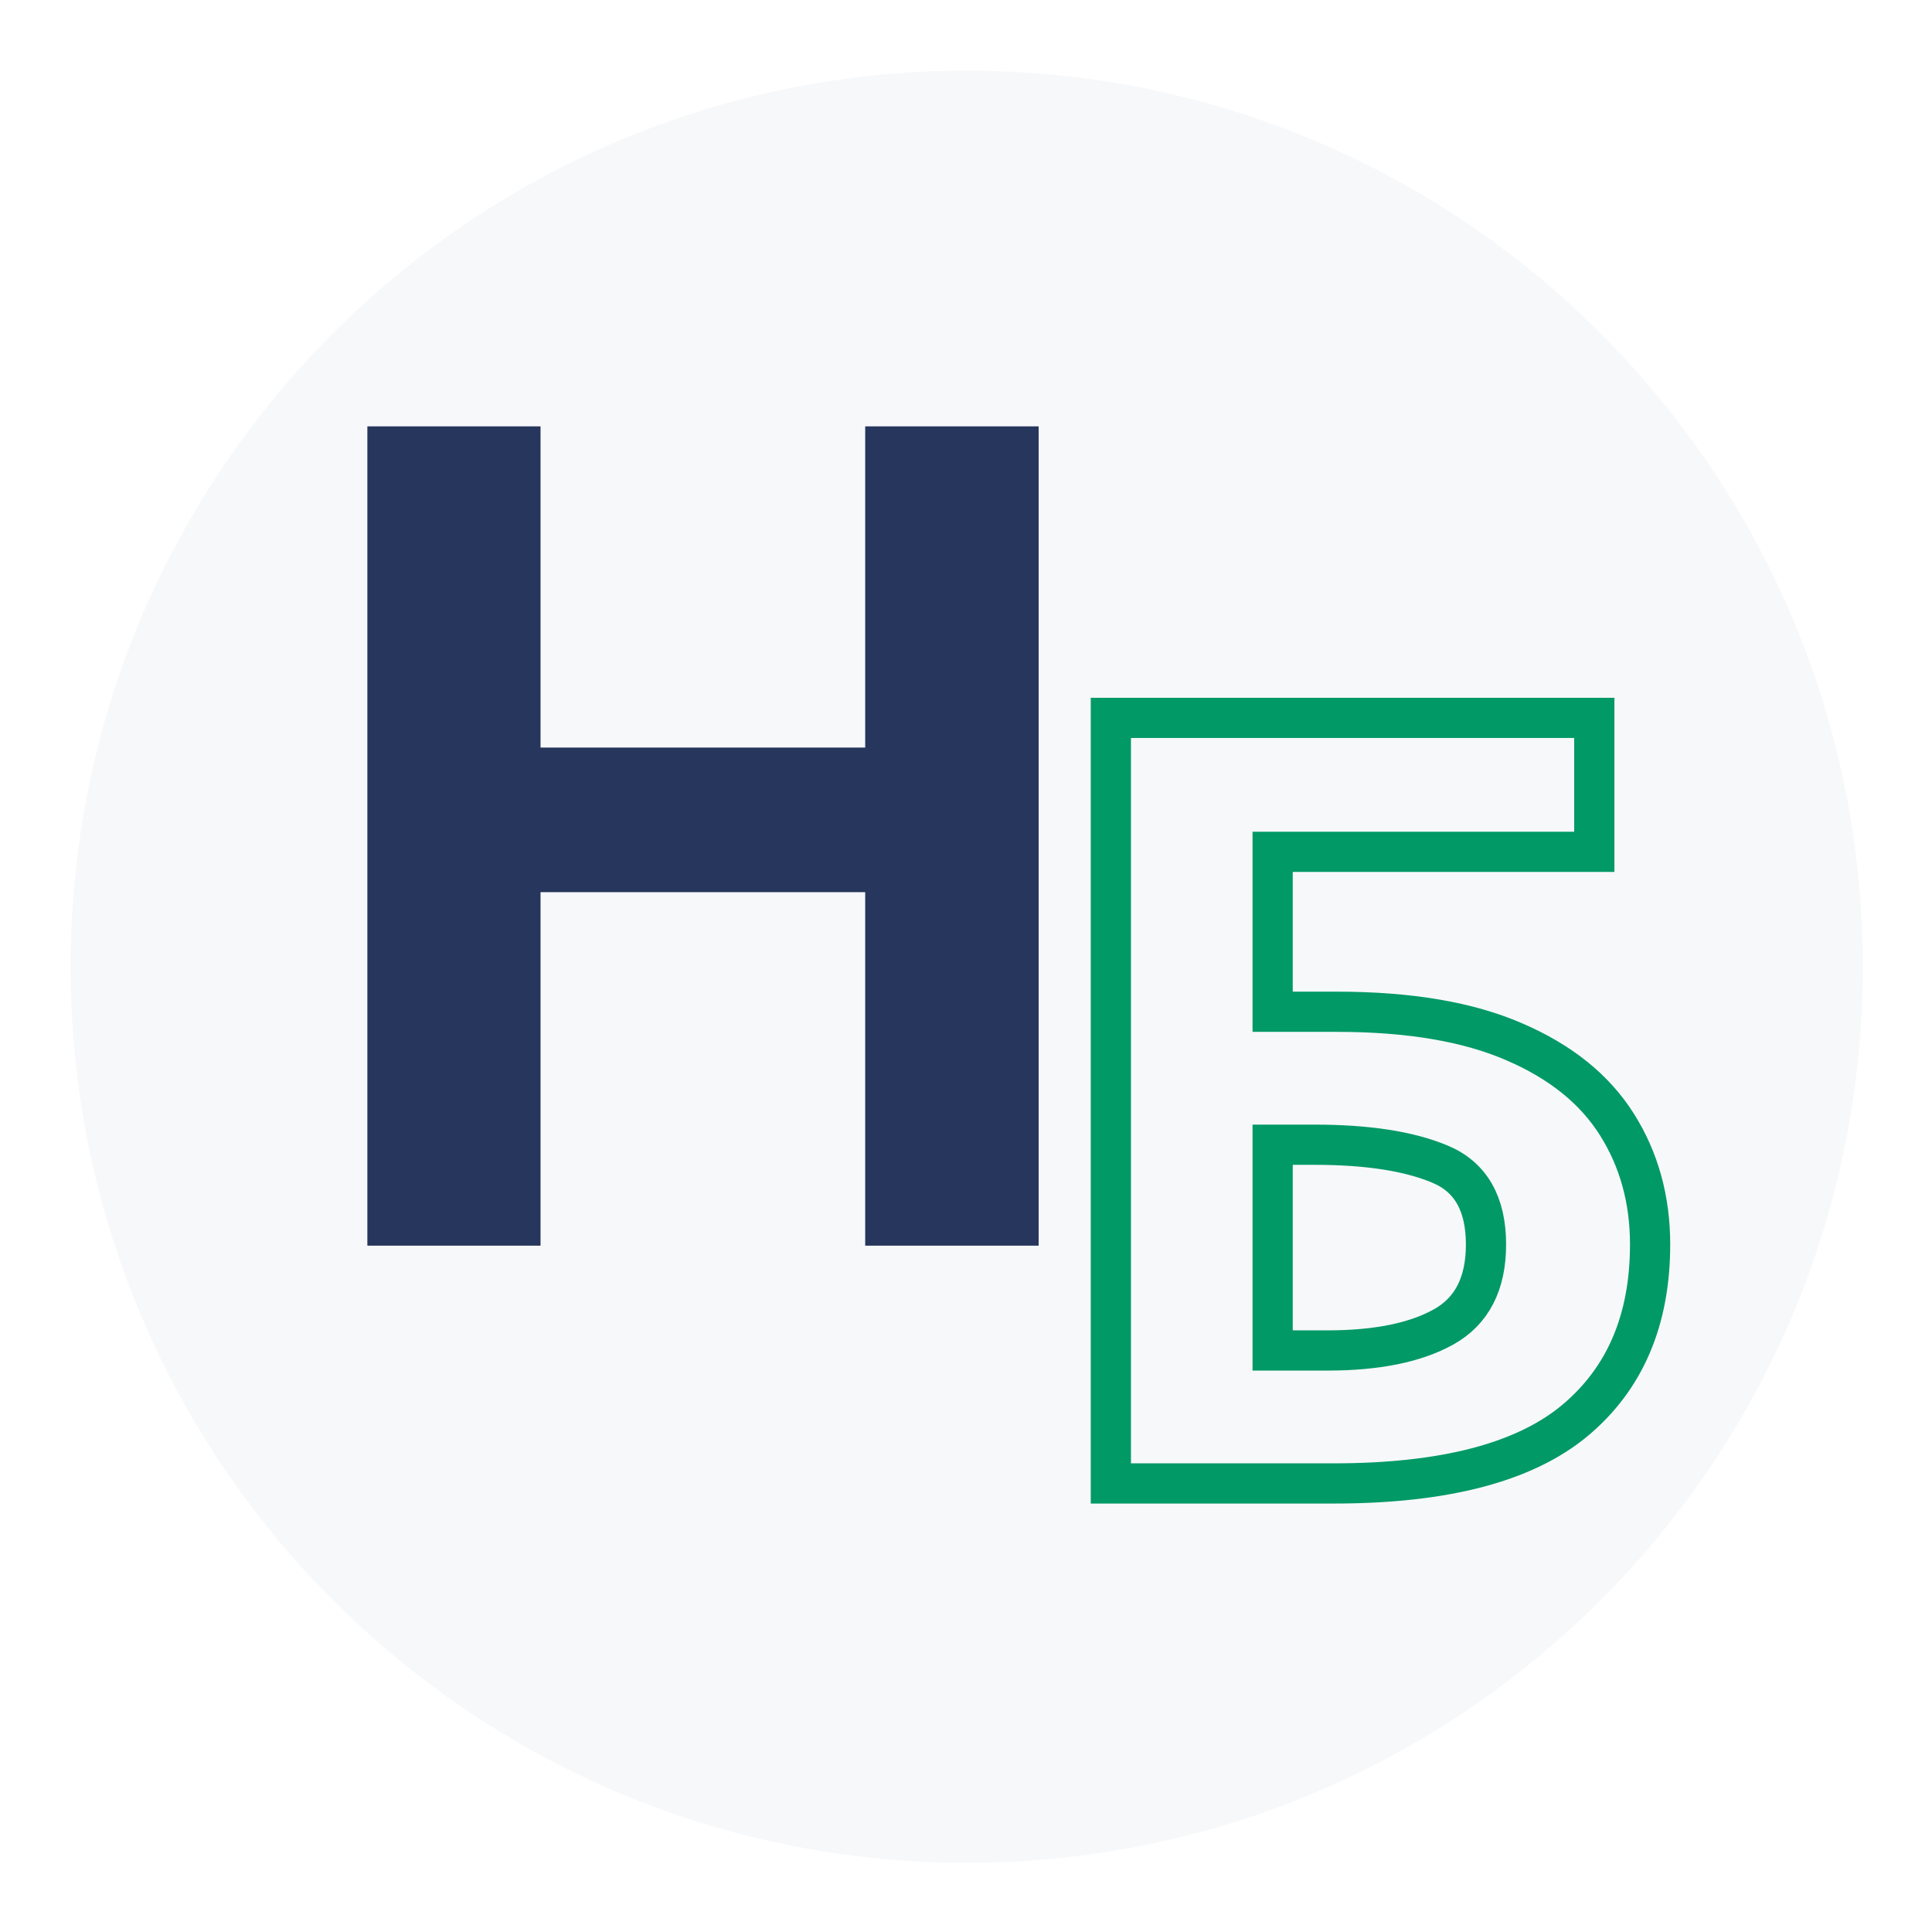 <?xml version="1.0" encoding="UTF-8"?> <svg xmlns="http://www.w3.org/2000/svg" xmlns:xlink="http://www.w3.org/1999/xlink" width="152" zoomAndPan="magnify" viewBox="0 0 114 114" height="152" preserveAspectRatio="xMidYMid meet"> <defs> <g></g> </defs> <rect x="-11.4" width="136.8" fill="#ffffff" y="-11.4" height="136.8" fill-opacity="1"></rect> <rect x="-11.4" width="136.8" fill="#ffffff" y="-11.4" height="136.8" fill-opacity="1"></rect> <rect x="-11.4" width="136.8" fill="#ffffff" y="-11.4" height="136.8" fill-opacity="1"></rect> <path fill="#f7f8fa" d="M 57.043 4.168 C 27.844 4.168 4.168 27.844 4.168 57.043 C 4.168 86.246 27.844 109.918 57.043 109.918 C 86.246 109.918 109.918 86.246 109.918 57.043 C 109.918 27.844 86.246 4.168 57.043 4.168 " fill-opacity="1" fill-rule="nonzero"></path> <g fill="#26365c" fill-opacity="1"> <g transform="translate(15.583, 73.502)"> <g> <path d="M 45.703 0 L 35.469 0 L 35.469 -20.859 L 16.312 -20.859 L 16.312 0 L 6.094 0 L 6.094 -48.344 L 16.312 -48.344 L 16.312 -29.391 L 35.469 -29.391 L 35.469 -48.344 L 45.703 -48.344 Z M 45.703 0 "></path> </g> </g> </g> <path stroke-linecap="butt" transform="matrix(0.309, 0, 0, 0.309, 59.85, 33.149)" fill="none" stroke-linejoin="miter" d="M 18.438 175.997 L 18.438 29.806 L 110.756 29.806 L 110.756 55.385 L 49.333 55.385 L 49.333 85.926 L 61.63 85.926 C 75.43 85.926 86.717 87.846 95.517 91.684 C 104.317 95.471 110.832 100.724 115.061 107.428 C 119.291 114.119 121.412 121.77 121.412 130.368 C 121.412 144.824 116.589 156.061 106.968 164.053 C 97.335 172.02 82.02 175.997 61.024 175.997 Z M 49.333 150.607 L 59.774 150.607 C 69.205 150.607 76.604 149.104 81.97 146.112 C 87.373 143.107 90.075 137.868 90.075 130.368 C 90.075 122.566 87.134 117.452 81.275 115.016 C 75.405 112.554 67.425 111.316 57.325 111.316 L 49.333 111.316 Z M 49.333 150.607 " stroke="#019966" stroke-width="7.678" stroke-opacity="1" stroke-miterlimit="4"></path> </svg> 